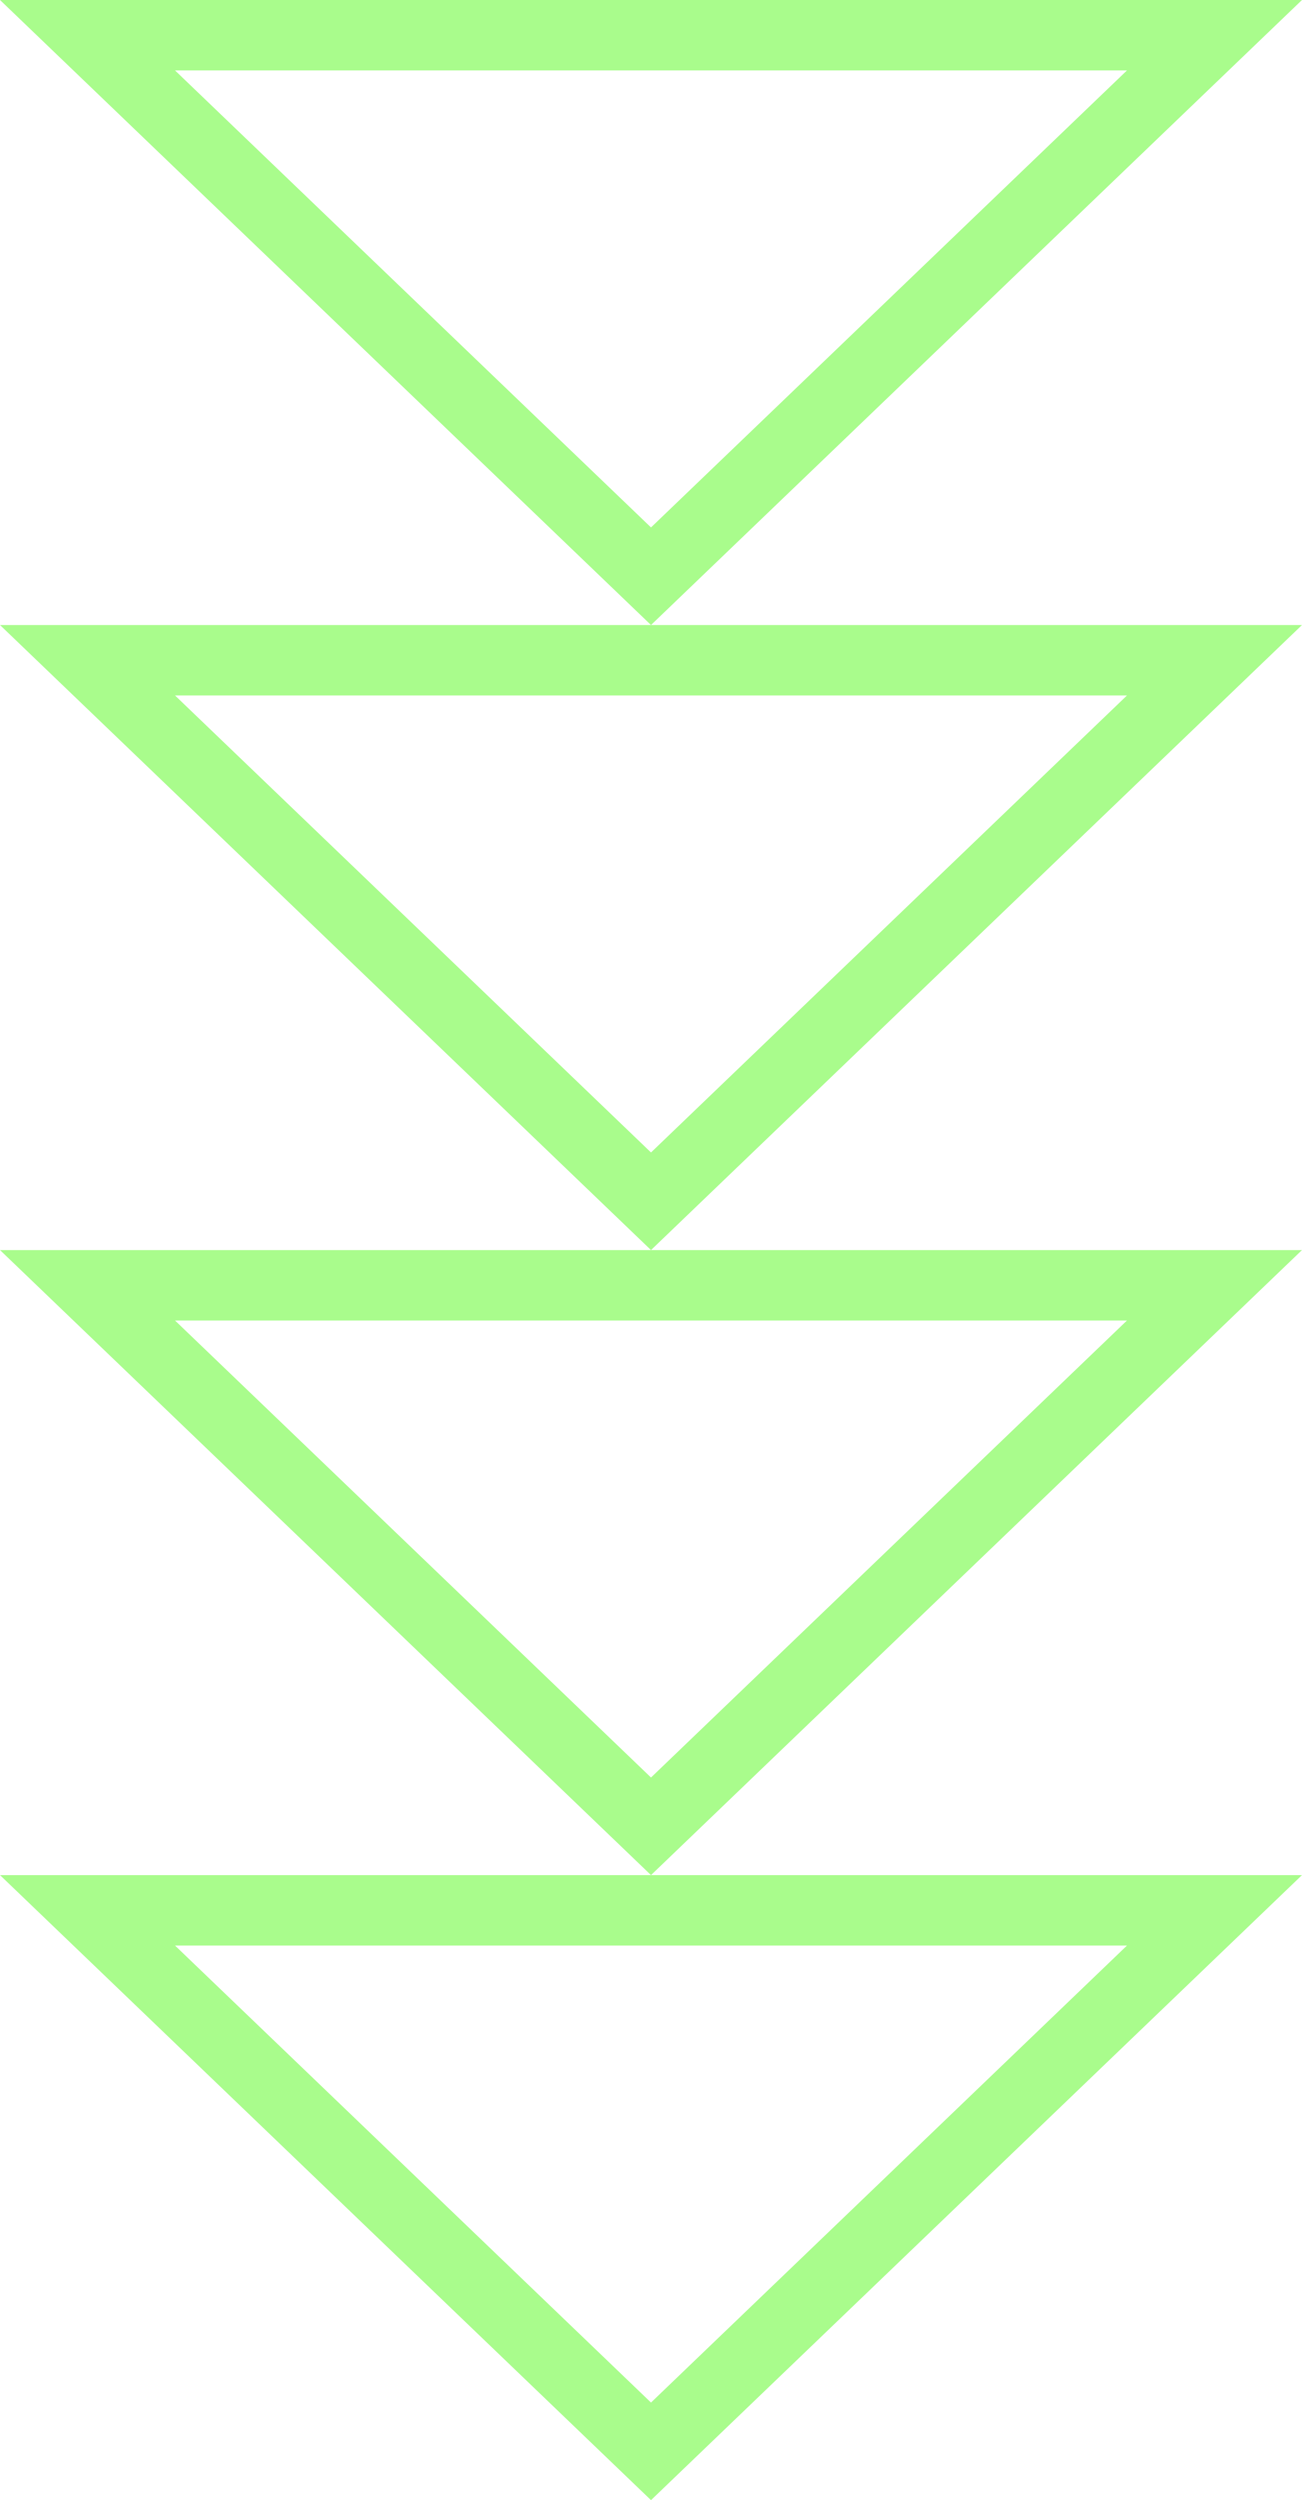 <svg width="37" height="71" viewBox="0 0 37 71" fill="none" xmlns="http://www.w3.org/2000/svg">
<path d="M2.487 1L34.513 1L18.5 16.364L2.487 1ZM18.5 69.614L2.487 54.25H18.5H34.513L18.5 69.614ZM18.5 36.5H34.513L18.5 51.864L2.487 36.5H18.5ZM18.5 18.75H34.513L18.5 34.114L2.487 18.75L18.5 18.75Z" stroke="#A9FC8C" stroke-width="2"/>
</svg>
